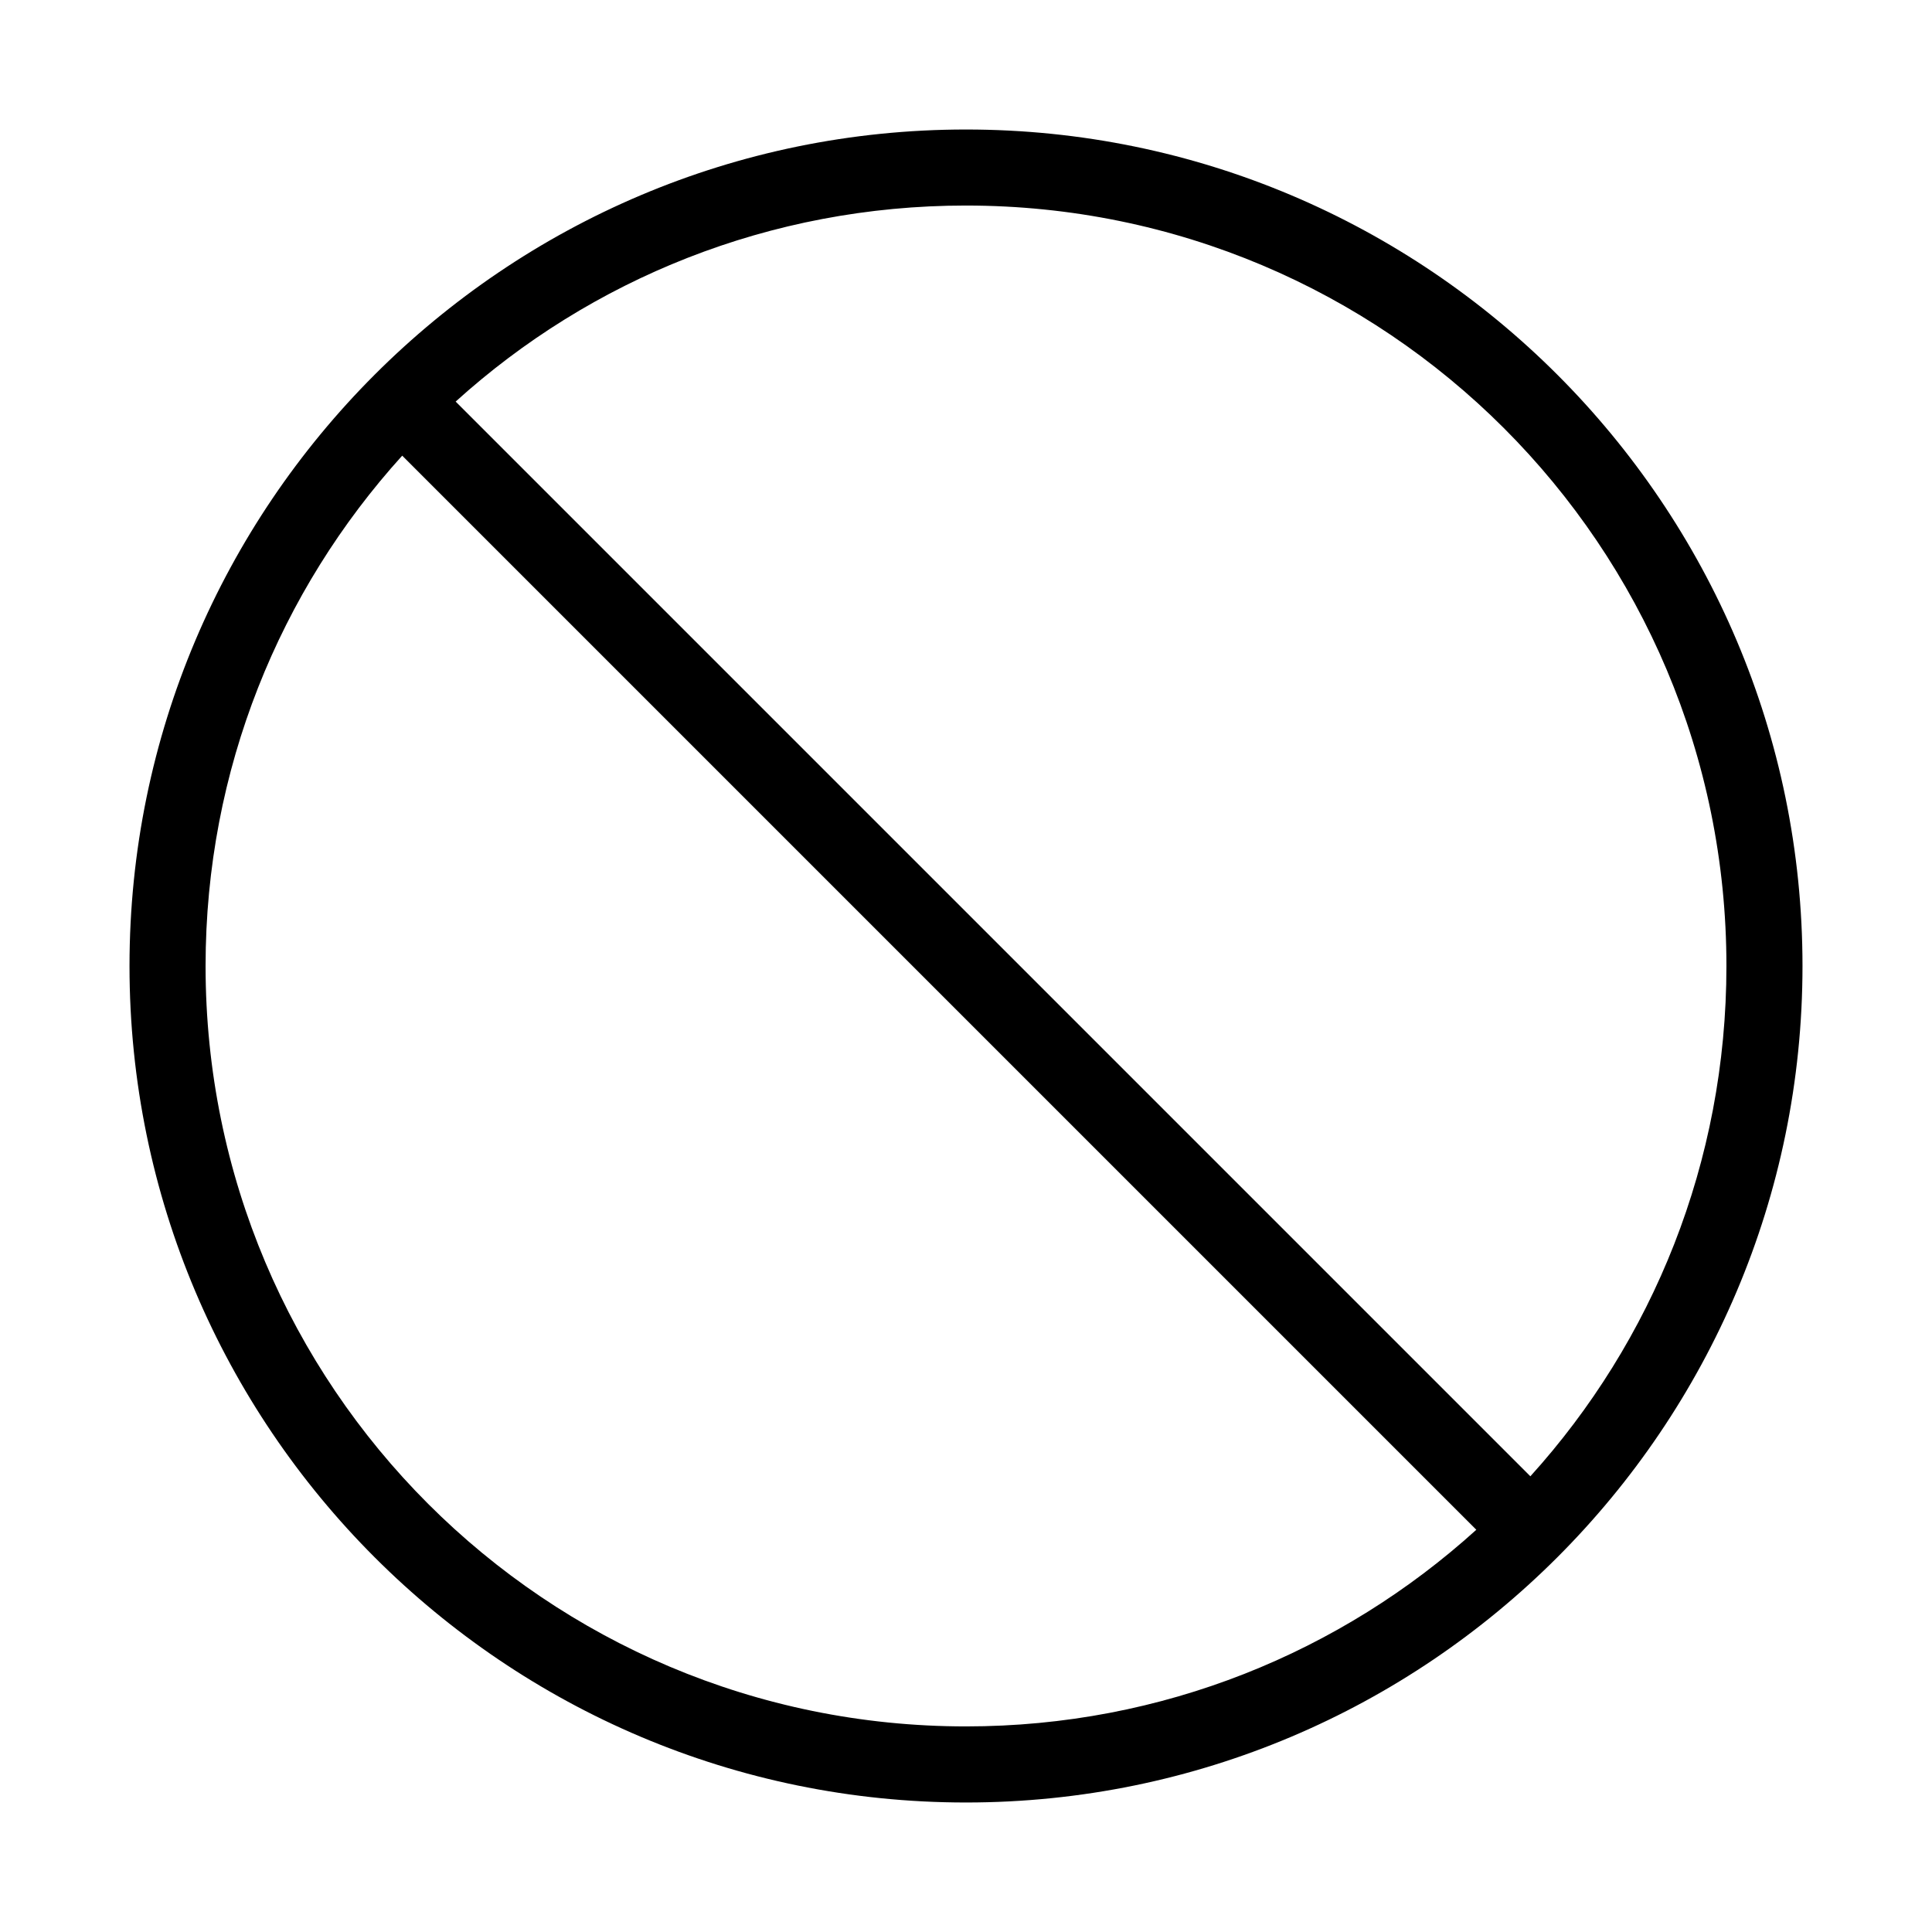<?xml version="1.0" encoding="UTF-8"?>
<!-- Uploaded to: ICON Repo, www.iconrepo.com, Generator: ICON Repo Mixer Tools -->
<svg fill="#000000" width="800px" height="800px" version="1.1" viewBox="144 144 512 512" xmlns="http://www.w3.org/2000/svg">
 <path d="m400 178.32c-122.31 0-221.68 99.363-221.68 221.68 0 122.31 99.367 221.68 221.68 221.68s221.68-99.367 221.68-221.68c0-122.31-99.367-221.68-221.68-221.68zm0 20.152c111.42 0 201.52 90.105 201.52 201.52 0 52.066-19.609 99.488-51.957 135.24l-284.81-284.81c35.75-32.348 83.176-51.953 135.24-51.953zm-149.41 66.281 284.65 284.65c-35.762 32.391-83.137 52.113-135.24 52.113-111.42 0-201.52-90.105-201.52-201.52 0-52.105 19.723-99.48 52.109-135.24z"/>
</svg>